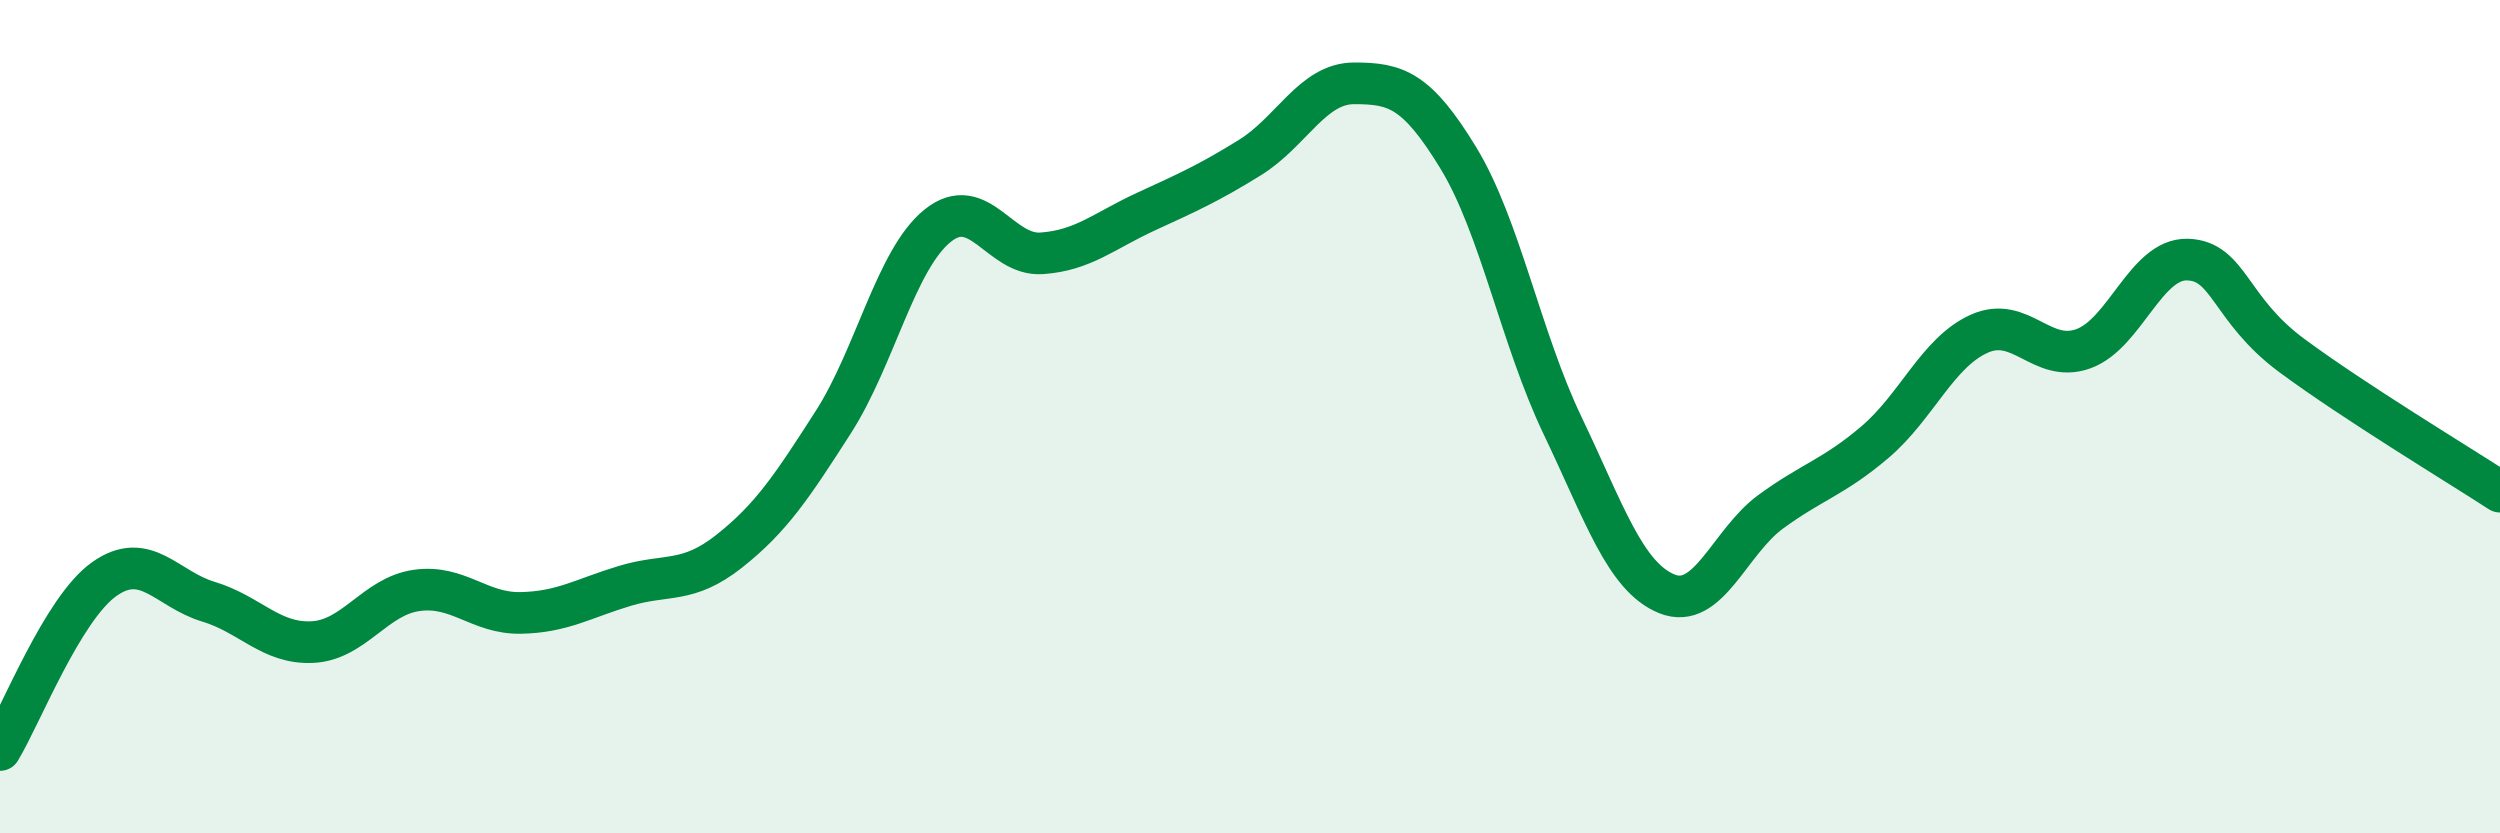 
    <svg width="60" height="20" viewBox="0 0 60 20" xmlns="http://www.w3.org/2000/svg">
      <path
        d="M 0,18 C 0.5,17.18 1.5,14.61 2.5,13.9 C 3.5,13.19 4,14.14 5,14.44 C 6,14.74 6.5,15.46 7.5,15.41 C 8.5,15.36 9,14.31 10,14.17 C 11,14.03 11.5,14.73 12.5,14.71 C 13.5,14.69 14,14.36 15,14.06 C 16,13.76 16.5,14.02 17.5,13.23 C 18.5,12.44 19,11.69 20,10.13 C 21,8.57 21.5,6.23 22.5,5.42 C 23.5,4.61 24,6.15 25,6.08 C 26,6.01 26.5,5.54 27.5,5.08 C 28.5,4.62 29,4.4 30,3.78 C 31,3.16 31.5,2 32.5,2 C 33.5,2 34,2.15 35,3.79 C 36,5.43 36.5,8.12 37.5,10.21 C 38.5,12.3 39,13.84 40,14.25 C 41,14.66 41.5,13.01 42.5,12.28 C 43.5,11.55 44,11.46 45,10.61 C 46,9.76 46.5,8.46 47.5,8.01 C 48.5,7.56 49,8.73 50,8.37 C 51,8.01 51.5,6.2 52.5,6.23 C 53.5,6.26 53.5,7.42 55,8.53 C 56.5,9.64 59,11.15 60,11.8L60 20L0 20Z"
        fill="#008740"
        opacity="0.1"
        stroke-linecap="round"
        stroke-linejoin="round"
      />
      <path
        d="M 0,18 C 0.5,17.18 1.5,14.61 2.5,13.9 C 3.5,13.19 4,14.14 5,14.44 C 6,14.74 6.5,15.46 7.5,15.41 C 8.5,15.36 9,14.31 10,14.17 C 11,14.03 11.5,14.73 12.5,14.71 C 13.5,14.69 14,14.36 15,14.06 C 16,13.76 16.5,14.02 17.5,13.23 C 18.5,12.44 19,11.69 20,10.13 C 21,8.57 21.5,6.23 22.5,5.42 C 23.5,4.61 24,6.15 25,6.08 C 26,6.01 26.5,5.54 27.5,5.08 C 28.5,4.62 29,4.4 30,3.78 C 31,3.16 31.5,2 32.5,2 C 33.5,2 34,2.15 35,3.79 C 36,5.43 36.5,8.12 37.5,10.21 C 38.5,12.3 39,13.84 40,14.25 C 41,14.66 41.5,13.01 42.5,12.28 C 43.5,11.55 44,11.46 45,10.61 C 46,9.76 46.5,8.46 47.5,8.01 C 48.5,7.56 49,8.73 50,8.37 C 51,8.01 51.5,6.2 52.5,6.23 C 53.5,6.26 53.5,7.42 55,8.53 C 56.5,9.64 59,11.15 60,11.8"
        stroke="#008740"
        stroke-width="1"
        fill="none"
        stroke-linecap="round"
        stroke-linejoin="round"
      />
    </svg>
  